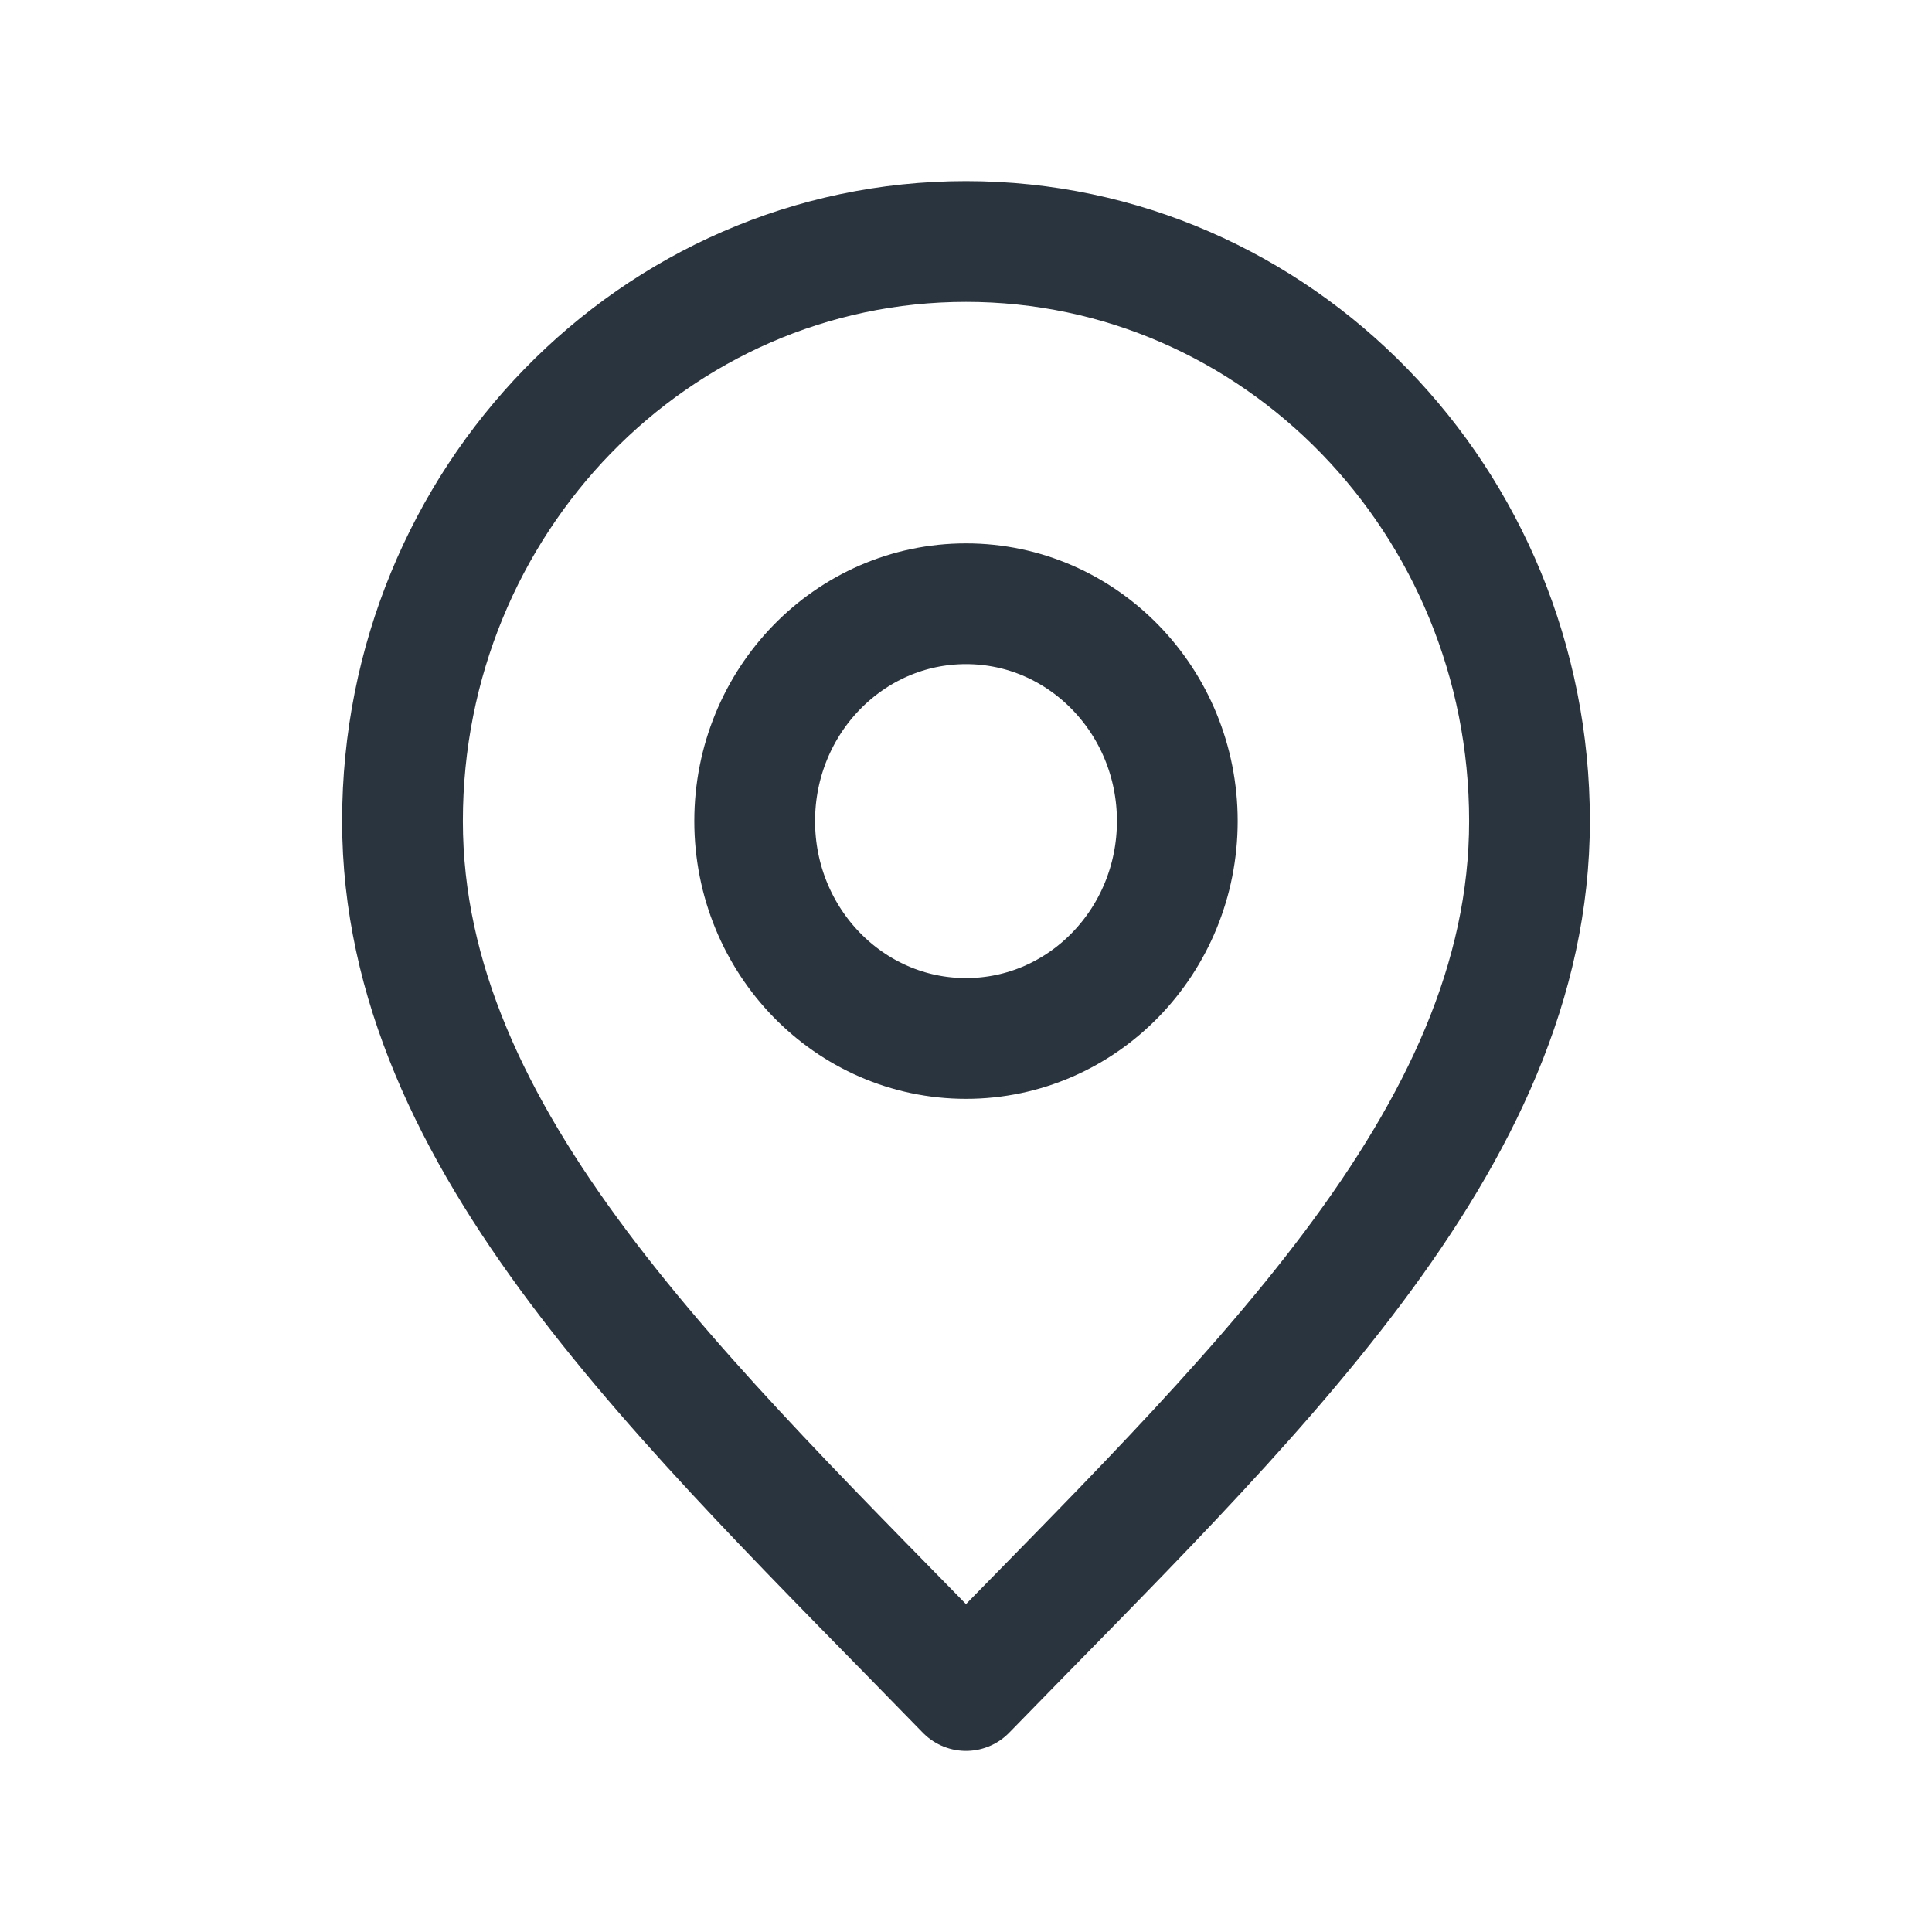 <svg width="24" height="24" viewBox="0 0 24 24" fill="none" xmlns="http://www.w3.org/2000/svg">
<path d="M12 12.9C13.45 12.9 14.625 11.691 14.625 10.2C14.625 8.709 13.45 7.5 12 7.5C10.55 7.5 9.375 8.709 9.375 10.2C9.375 11.691 10.55 12.9 12 12.9Z" stroke="#2A343E" stroke-width="1.5" stroke-linecap="round" stroke-linejoin="round"/>
<path d="M12 21C15.5 17.4 19 14.176 19 10.2C19 6.224 15.866 3 12 3C8.134 3 5 6.224 5 10.2C5 14.176 8.5 17.4 12 21Z" stroke="#2A343E" stroke-width="1.5" stroke-linecap="round" stroke-linejoin="round"/>
</svg>
